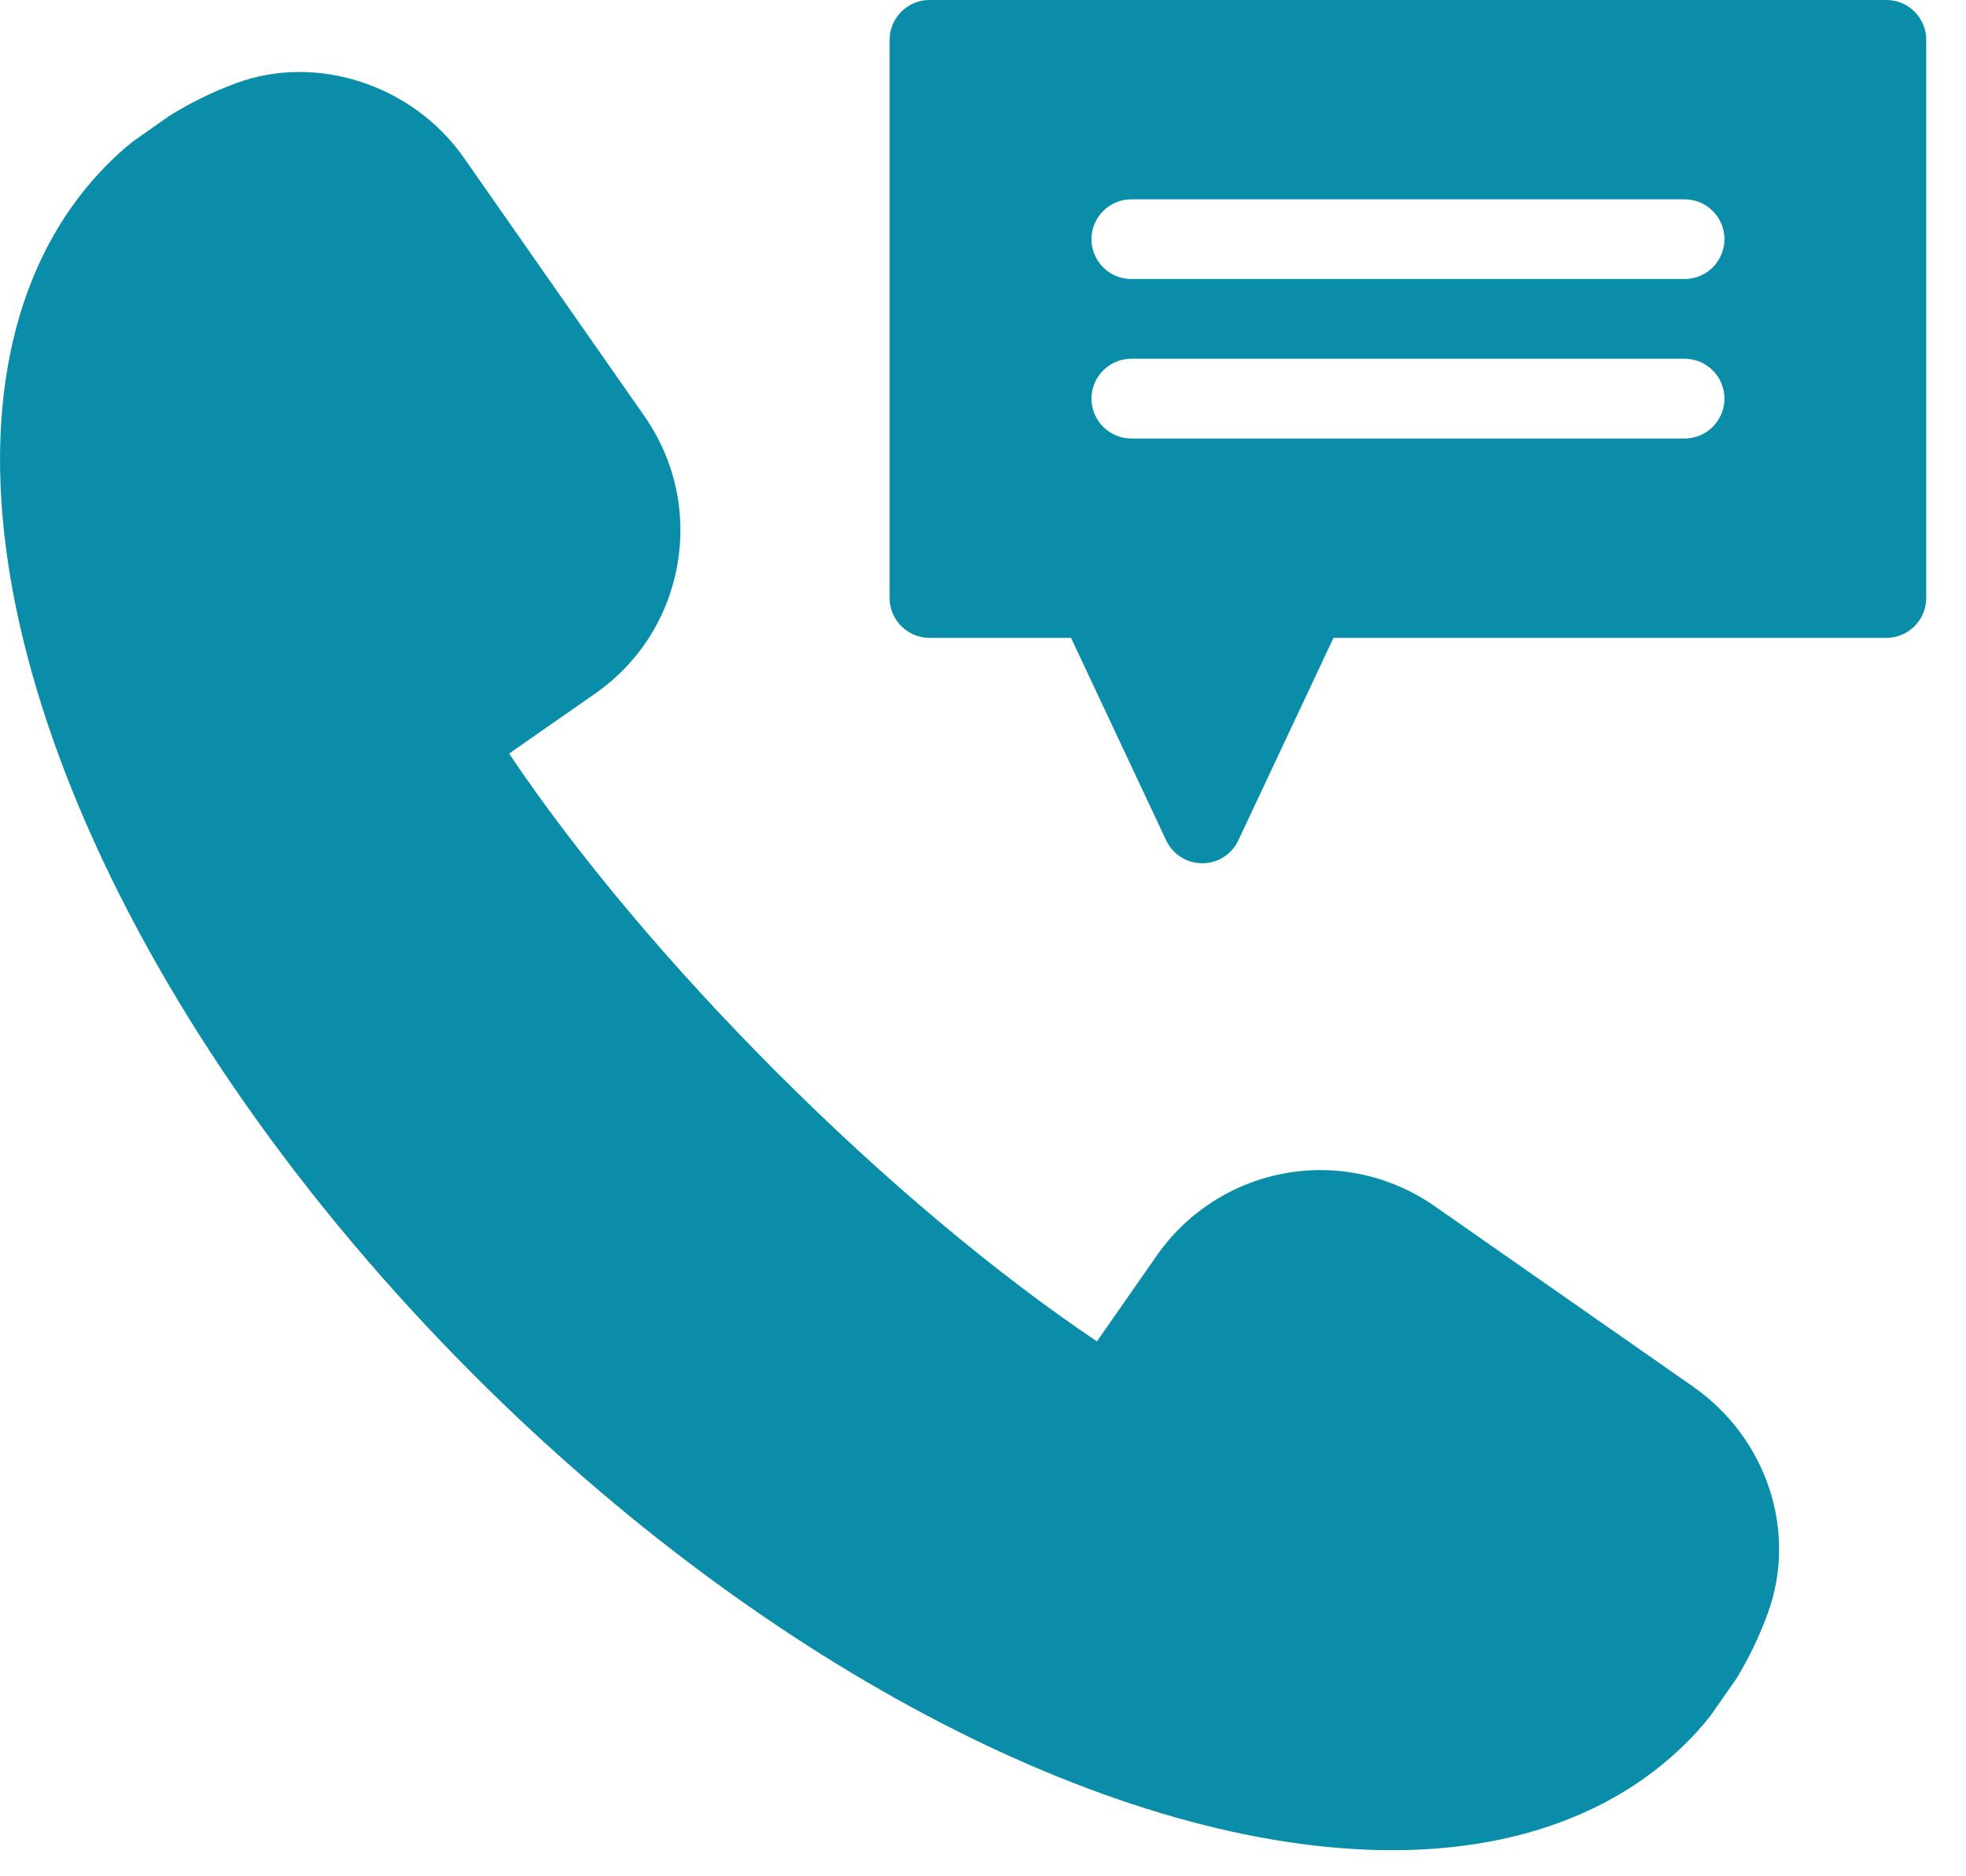 <svg width="22" height="21" viewBox="0 0 22 21" fill="none" xmlns="http://www.w3.org/2000/svg">
<path d="M18.944 15.518L16.053 13.499C15.675 13.236 15.233 13.096 14.775 13.096C14.046 13.096 13.363 13.454 12.946 14.051L12.275 15.013C11.151 14.259 9.896 13.206 8.7 12.01C7.504 10.814 6.451 9.559 5.697 8.434L6.658 7.764C7.148 7.422 7.475 6.911 7.579 6.325C7.683 5.739 7.552 5.146 7.21 4.656L5.191 1.766C4.623 0.952 3.547 0.596 2.642 0.931C2.378 1.029 2.132 1.149 1.89 1.3L1.491 1.581C1.391 1.659 1.299 1.744 1.21 1.832C0.723 2.319 0.377 2.935 0.183 3.664C-0.649 6.783 1.412 11.499 5.311 15.398C8.586 18.673 12.52 20.707 15.579 20.708C16.102 20.708 16.596 20.647 17.046 20.527C17.774 20.332 18.39 19.987 18.877 19.5C18.966 19.411 19.051 19.318 19.142 19.201L19.423 18.799C19.561 18.578 19.681 18.331 19.778 18.067C20.119 17.148 19.776 16.1 18.944 15.518Z" fill="#098DA8"/>
<path d="M21.109 0H10.401C10.155 0 9.955 0.2 9.955 0.446V6.692C9.955 6.939 10.155 7.139 10.401 7.139H11.985L13.05 9.406C13.123 9.562 13.281 9.662 13.454 9.662C13.627 9.662 13.784 9.562 13.857 9.406L14.922 7.139H21.109C21.356 7.139 21.555 6.939 21.555 6.692V0.446C21.555 0.2 21.356 0 21.109 0ZM18.851 4.908H12.66C12.414 4.908 12.214 4.708 12.214 4.462C12.214 4.215 12.414 4.015 12.66 4.015H18.851C19.097 4.015 19.297 4.215 19.297 4.462C19.297 4.708 19.097 4.908 18.851 4.908ZM18.851 3.123H12.66C12.414 3.123 12.214 2.923 12.214 2.677C12.214 2.431 12.414 2.231 12.66 2.231H18.851C19.097 2.231 19.297 2.431 19.297 2.677C19.297 2.923 19.097 3.123 18.851 3.123Z" fill="#098DA8"/>
</svg>
